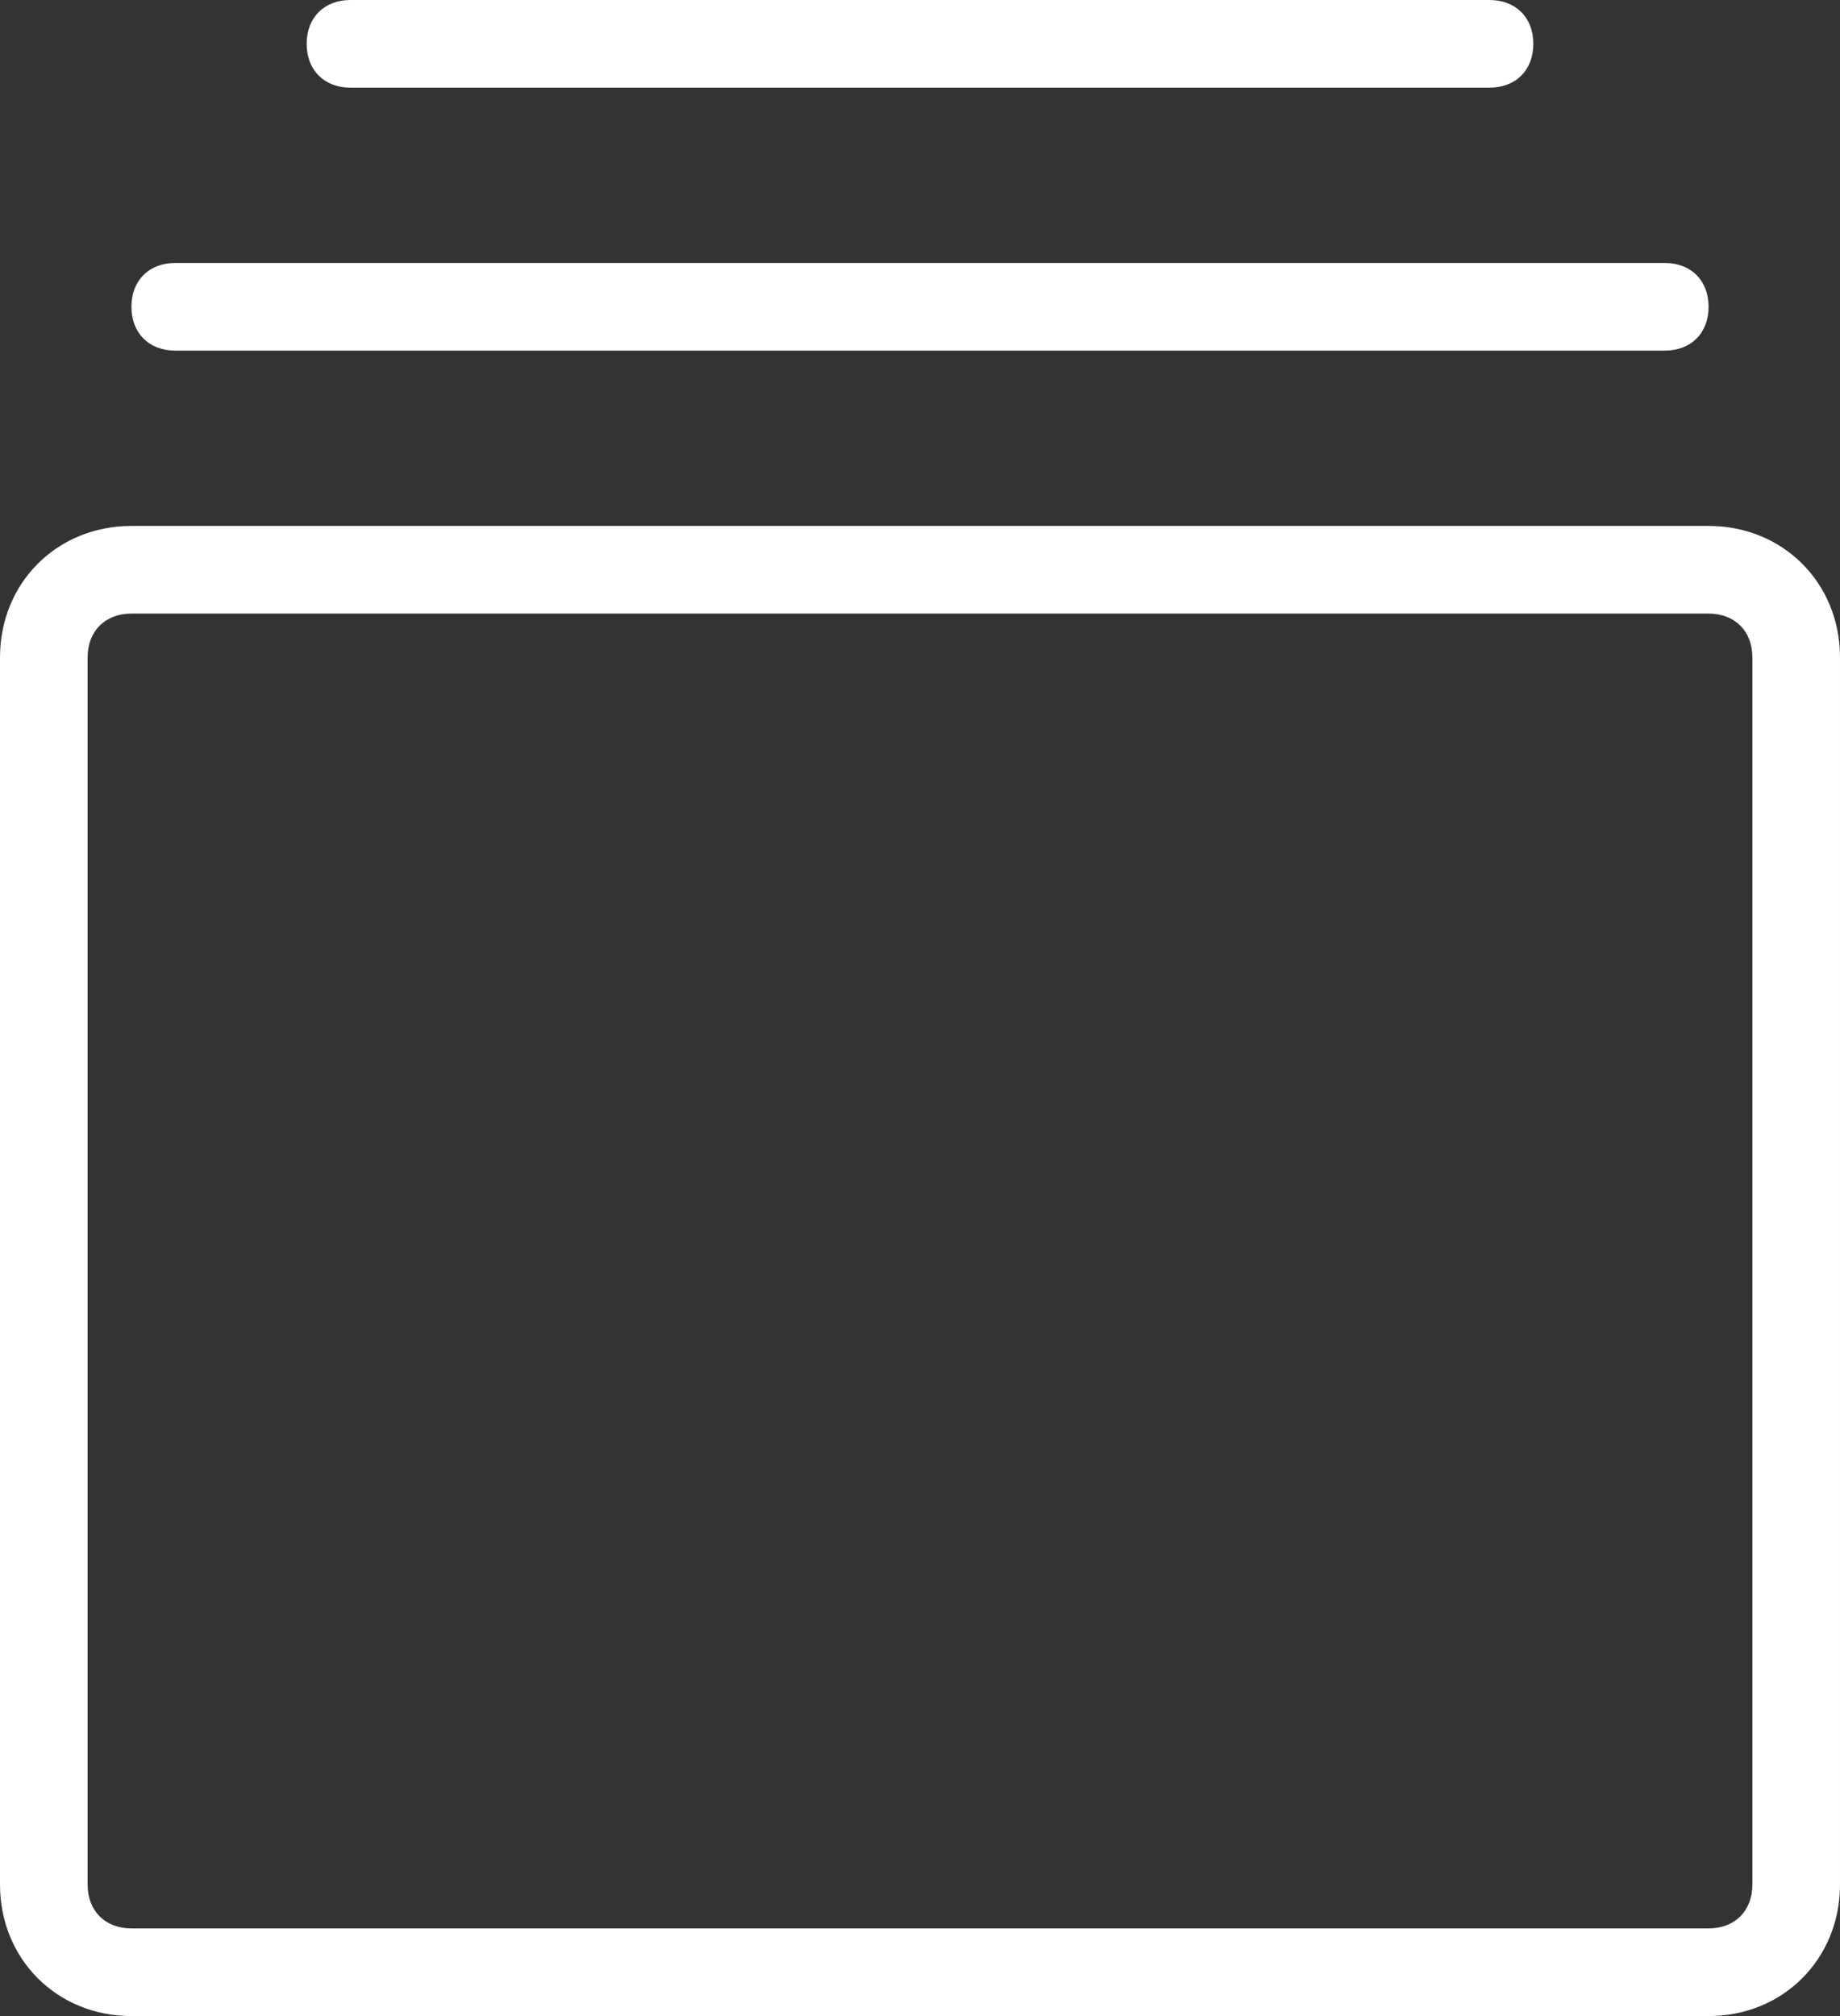 <?xml version="1.0" encoding="utf-8"?>
<!-- Generator: Adobe Illustrator 25.2.0, SVG Export Plug-In . SVG Version: 6.00 Build 0)  -->
<svg version="1.1" id="Calque_1" xmlns="http://www.w3.org/2000/svg" xmlns:xlink="http://www.w3.org/1999/xlink" x="0px" y="0px"
	 viewBox="0 0 42 46" style="enable-background:new 0 0 42 46;" xml:space="preserve">
<rect x="0" y="0" width="42" height="46" fill="#333333" stroke="none"/>
<style type="text/css">
	.st0{fill:#FFFFFF;}
</style>
<desc>Created with sketchtool.</desc>
<g id="Landing-page---Desktop-HD" transform="translate(-410, -2781)">
	<g id="bloc-explore" transform="translate(0, 2523)">
		<g id="content" transform="translate(410, 258)">
			<path id="explore-icn" class="st0" d="M0,15c0-1.7,1.3-3,3-3h36c1.7,0,3,1.3,3,3v28c0,1.7-1.3,3-3,3H3c-1.7,0-3-1.3-3-3V15z
				 M2,15v28c0,0.6,0.4,1,1,1h36c0.6,0,1-0.4,1-1V15c0-0.6-0.4-1-1-1H3C2.4,14,2,14.4,2,15z M4,8C3.4,8,3,7.6,3,7s0.4-1,1-1h34
				c0.6,0,1,0.4,1,1s-0.4,1-1,1H4z M8,2C7.4,2,7,1.6,7,1s0.4-1,1-1h26c0.6,0,1,0.4,1,1s-0.4,1-1,1H8z"/>
		</g>
	</g>
</g>
</svg>
